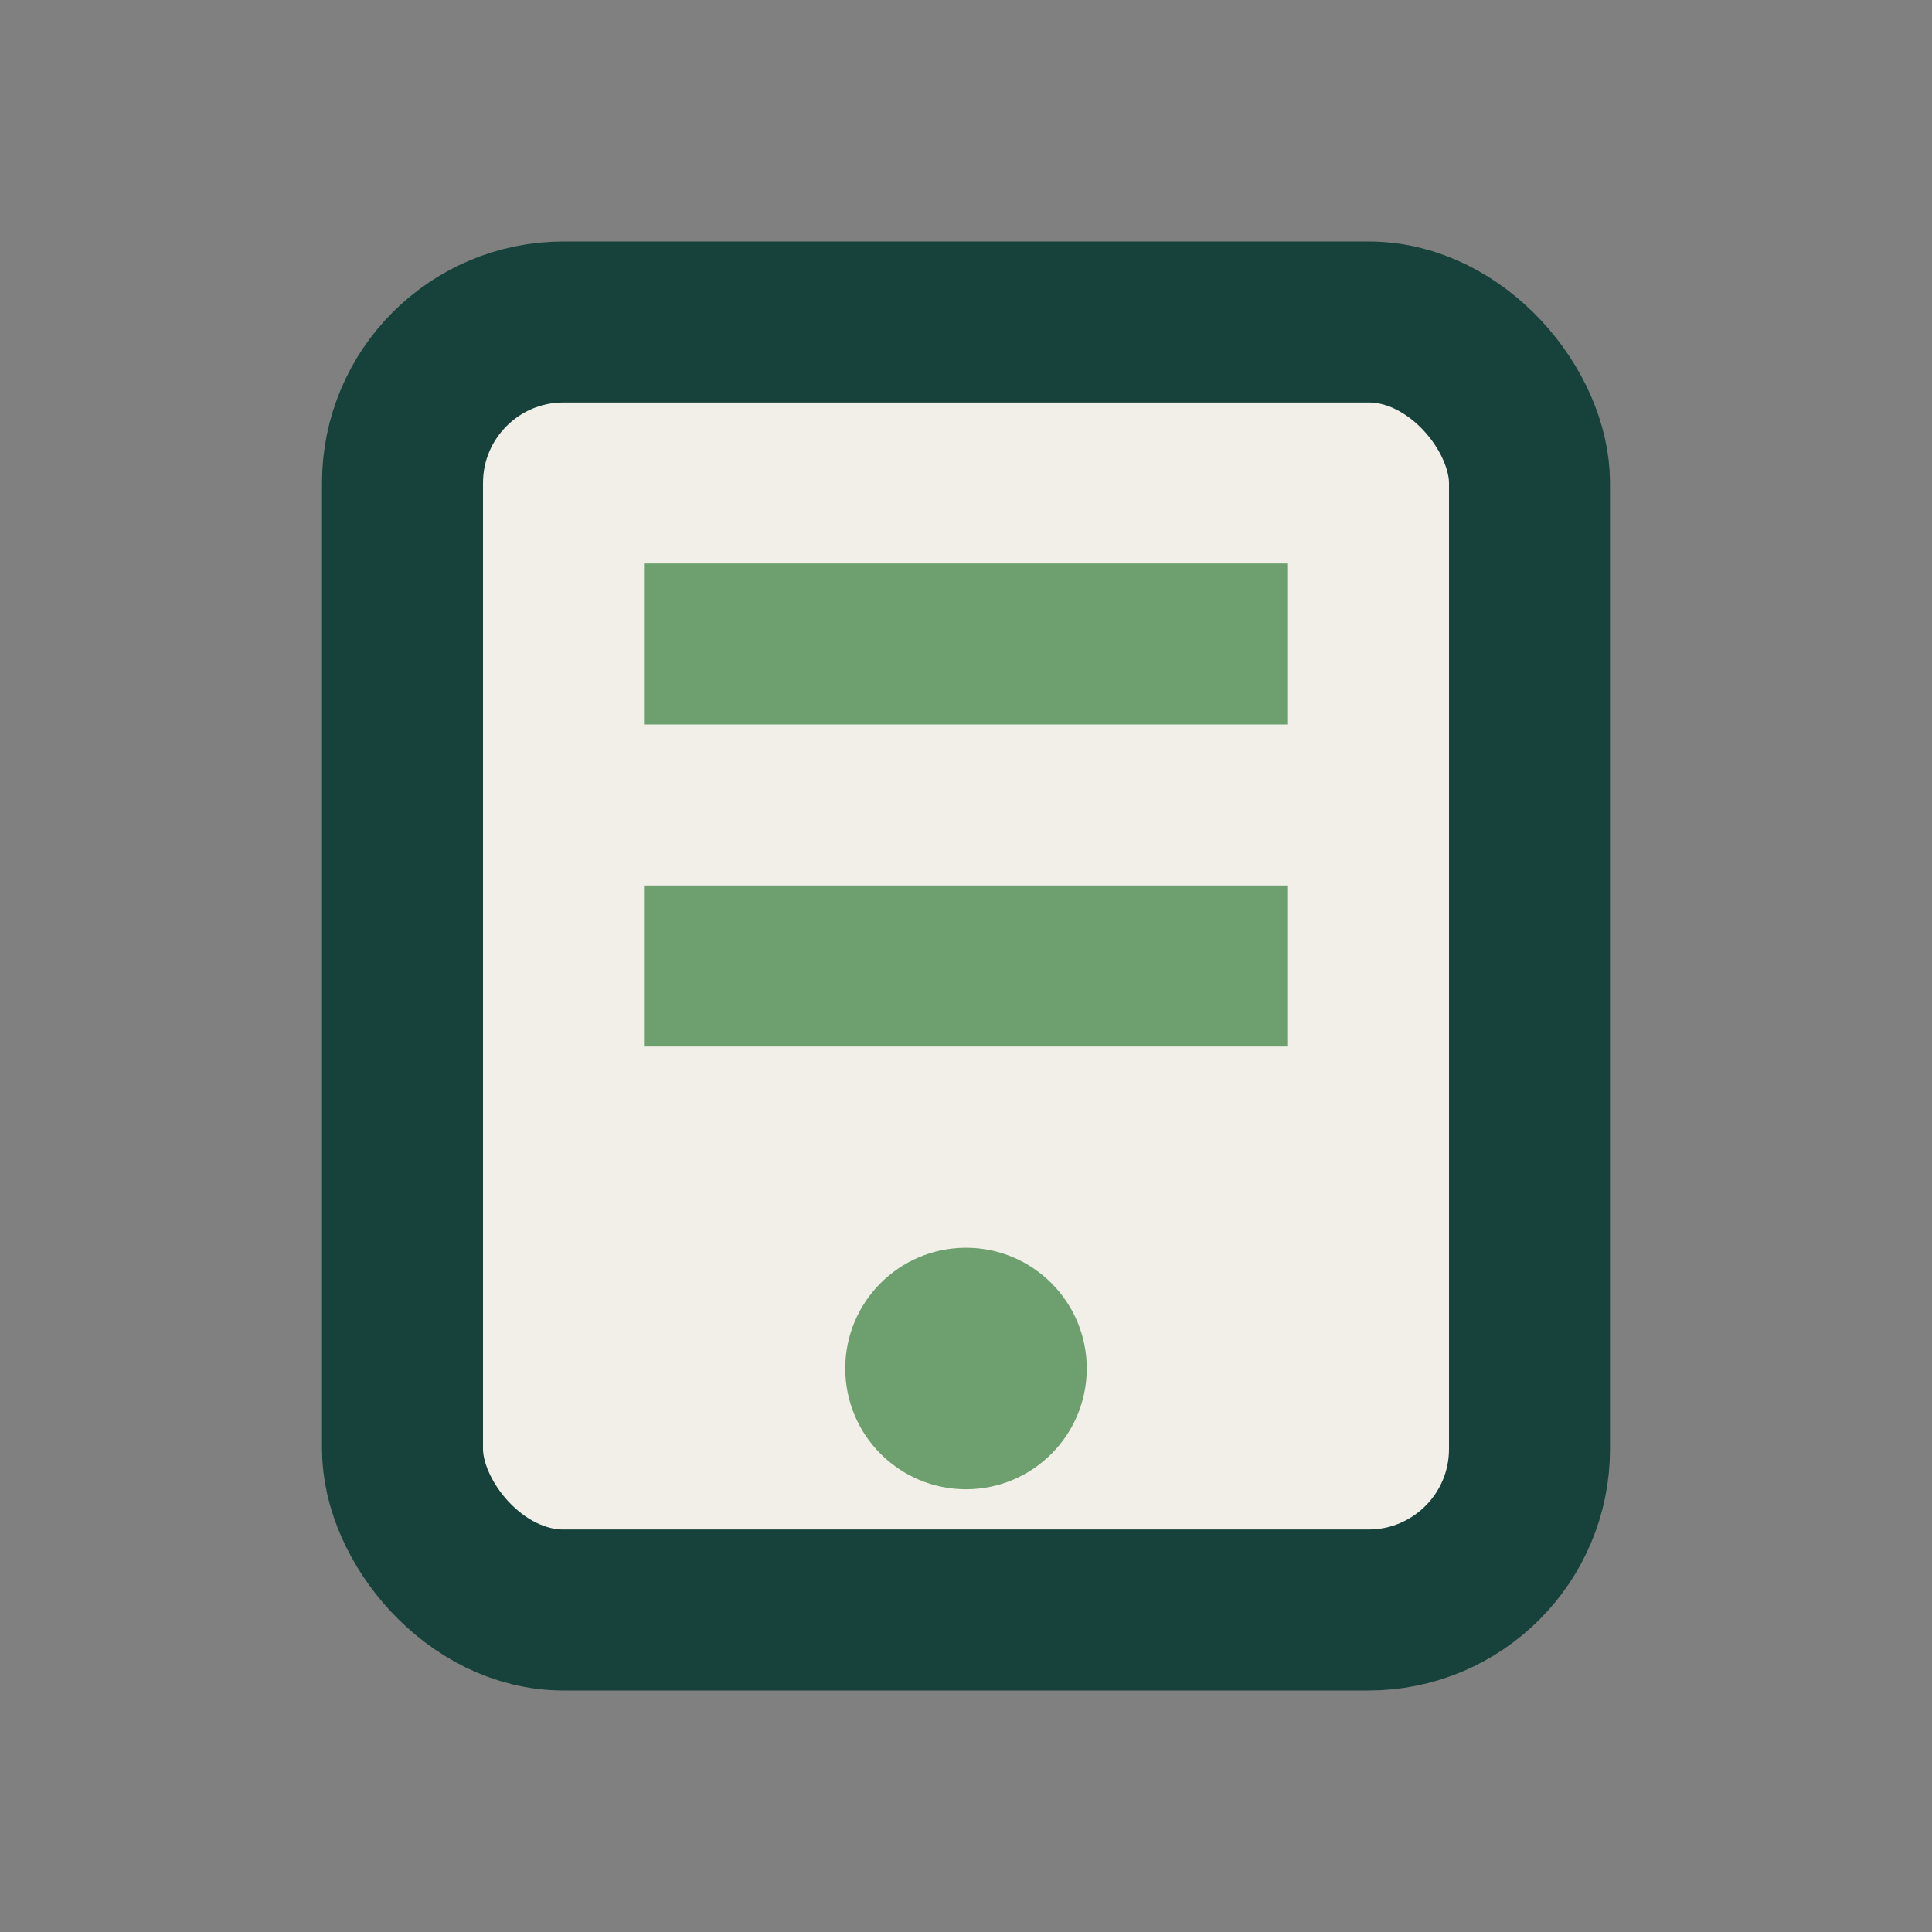 <?xml version="1.0" encoding="UTF-8"?>
<svg xmlns="http://www.w3.org/2000/svg" width="24" height="24" viewBox="0 0 24 24"><rect x="0" y="0" width="24" height="24" fill="#808080" stroke="none"/><rect x="5" y="4" width="14" height="16" rx="2" fill="#F1EFE7" stroke="#17413B" stroke-width="2"/><path d="M8 8h8M8 12h8" stroke="#6DA06E" stroke-width="2"/><circle cx="12" cy="17" r="1.5" fill="#6DA06E"/></svg>